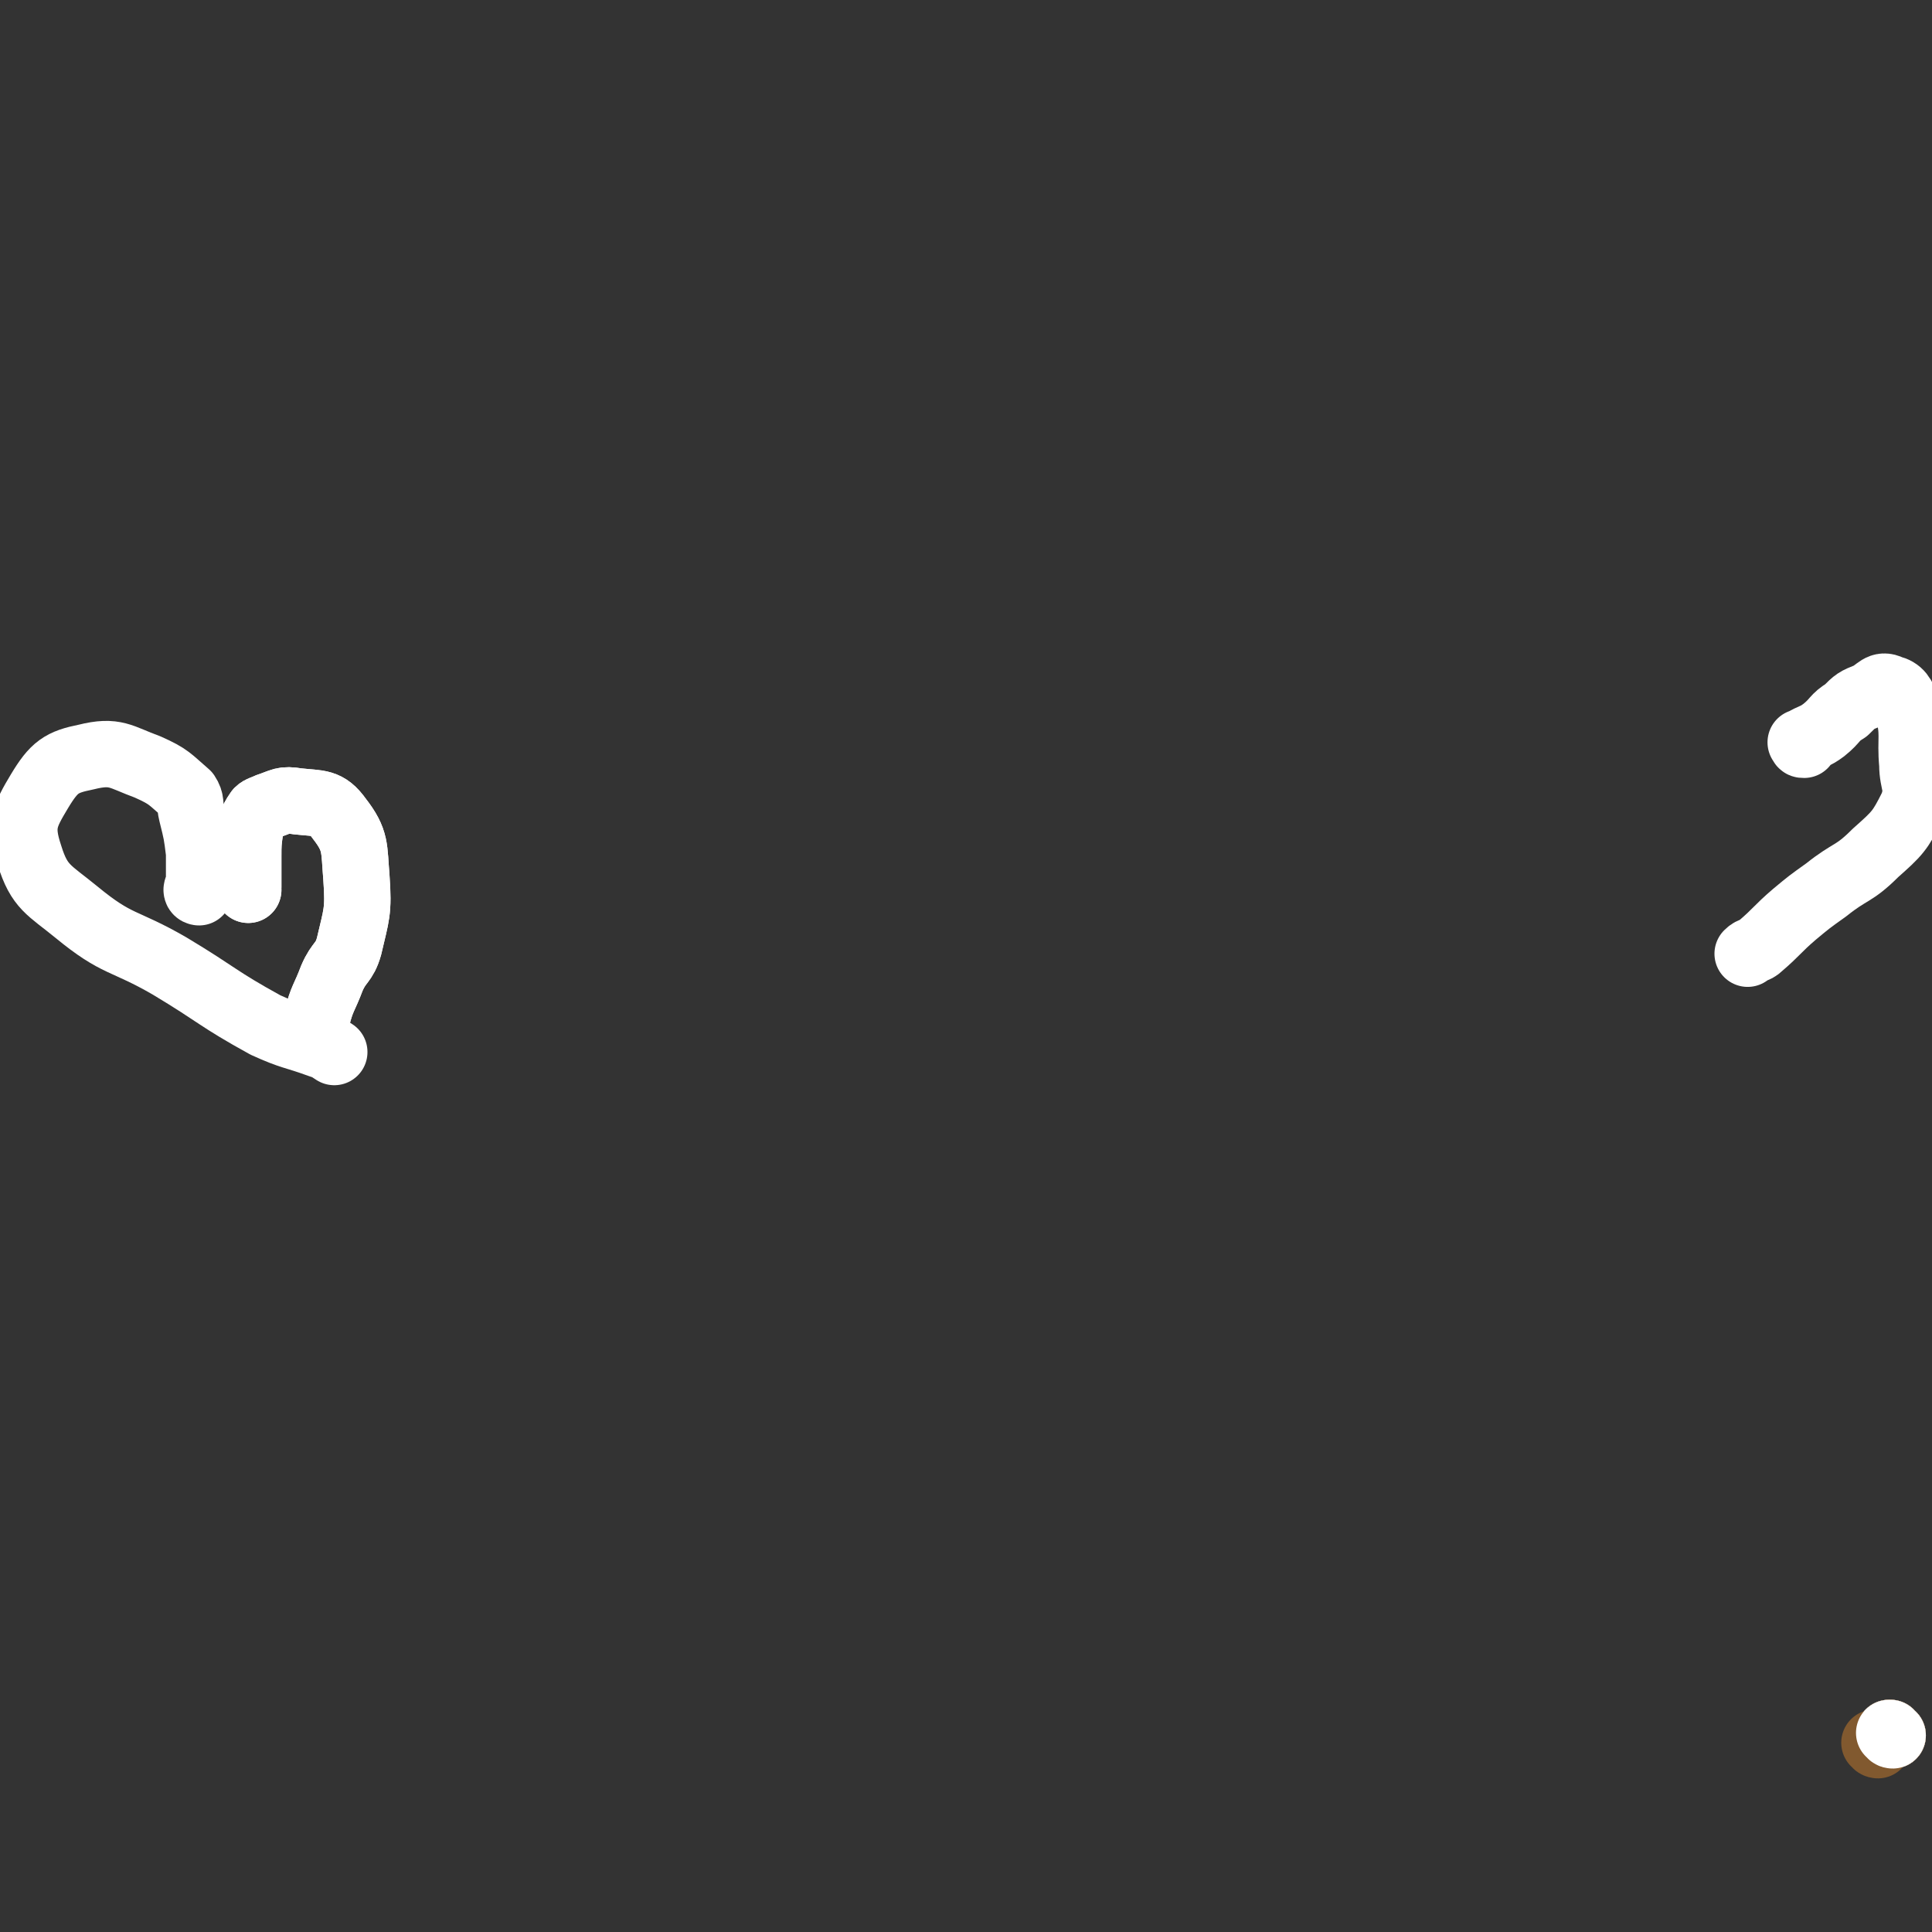 <svg viewBox='0 0 786 786' version='1.1' xmlns='http://www.w3.org/2000/svg' xmlns:xlink='http://www.w3.org/1999/xlink'><rect x="0" y="0" width="786" height="786" fill="#333333" stroke="none"/><g fill='none' stroke='#FFFFFF' stroke-width='27' stroke-linecap='round' stroke-linejoin='round'><path d='M101,362c0,0 0,-1 -1,-1 0,0 1,0 1,1 0,0 0,0 0,0 0,0 0,0 -1,-1 0,0 1,0 1,0 0,-6 0,-6 0,-12 0,-6 0,-6 1,-13 1,-3 1,-3 3,-6 1,-1 2,-1 4,-2 6,-2 6,-3 12,-2 9,1 12,0 17,7 7,9 6,12 7,24 1,14 0,15 -3,28 -2,7 -4,6 -7,13 -3,8 -4,8 -6,16 -1,4 0,4 0,8 '/><path d='M770,706c-1,0 -1,-1 -1,-1 -1,0 0,0 0,0 0,0 0,0 0,0 '/><path d='M770,706c-1,0 -1,-1 -1,-1 -1,0 0,0 0,0 0,0 0,0 0,0 '/></g>
<g fill='none' stroke='#81592F' stroke-width='27' stroke-linecap='round' stroke-linejoin='round'><path d='M770,706c-1,0 -1,-1 -1,-1 -1,0 0,0 0,0 '/><path d='M764,710c-1,0 -1,-1 -1,-1 -1,0 0,0 0,0 0,0 0,0 0,0 '/><path d='M770,706c-1,0 -1,-1 -1,-1 -1,0 0,0 0,0 0,0 0,0 0,0 '/></g>
<g fill='none' stroke='#FFFFFF' stroke-width='27' stroke-linecap='round' stroke-linejoin='round'><path d='M734,303c-1,0 -1,0 -1,-1 -1,0 0,0 0,0 5,-3 5,-2 9,-5 5,-4 4,-5 9,-8 4,-4 4,-4 9,-6 4,-2 5,-5 9,-3 4,1 5,3 7,8 3,11 1,12 2,23 0,8 3,9 0,17 -5,10 -6,11 -15,19 -9,9 -10,7 -20,15 -7,5 -7,5 -13,10 -7,6 -7,7 -14,13 -2,2 -3,1 -5,3 0,0 0,0 0,0 '/><path d='M81,363c0,0 0,-1 -1,-1 0,0 1,0 1,1 0,0 0,0 0,0 0,0 0,-1 -1,-1 0,0 1,0 1,1 0,0 0,0 0,0 0,0 -1,0 -1,-1 0,-1 1,-1 1,-2 0,-6 0,-6 0,-13 -1,-8 -1,-8 -3,-16 -1,-4 0,-5 -2,-8 -7,-6 -7,-7 -16,-11 -11,-4 -13,-7 -25,-4 -10,2 -13,4 -19,14 -6,10 -8,14 -4,26 4,13 8,14 19,23 17,14 19,11 38,22 20,12 19,13 39,24 11,5 11,4 22,8 3,1 3,1 6,3 '/><path d='M101,362c0,0 0,-1 -1,-1 0,0 1,0 1,1 0,0 0,0 0,0 0,0 0,0 -1,-1 0,0 1,0 1,0 0,-6 0,-6 0,-12 0,-6 0,-6 1,-13 1,-3 1,-3 3,-6 1,-1 2,-1 4,-2 6,-2 6,-3 12,-2 9,1 12,0 17,7 7,9 6,12 7,24 1,14 0,15 -3,28 -2,7 -4,6 -7,13 -3,8 -4,8 -6,16 -1,4 0,4 0,8 '/><path d='M770,706c-1,0 -1,-1 -1,-1 -1,0 0,0 0,0 0,0 0,0 0,0 '/></g>
</svg>